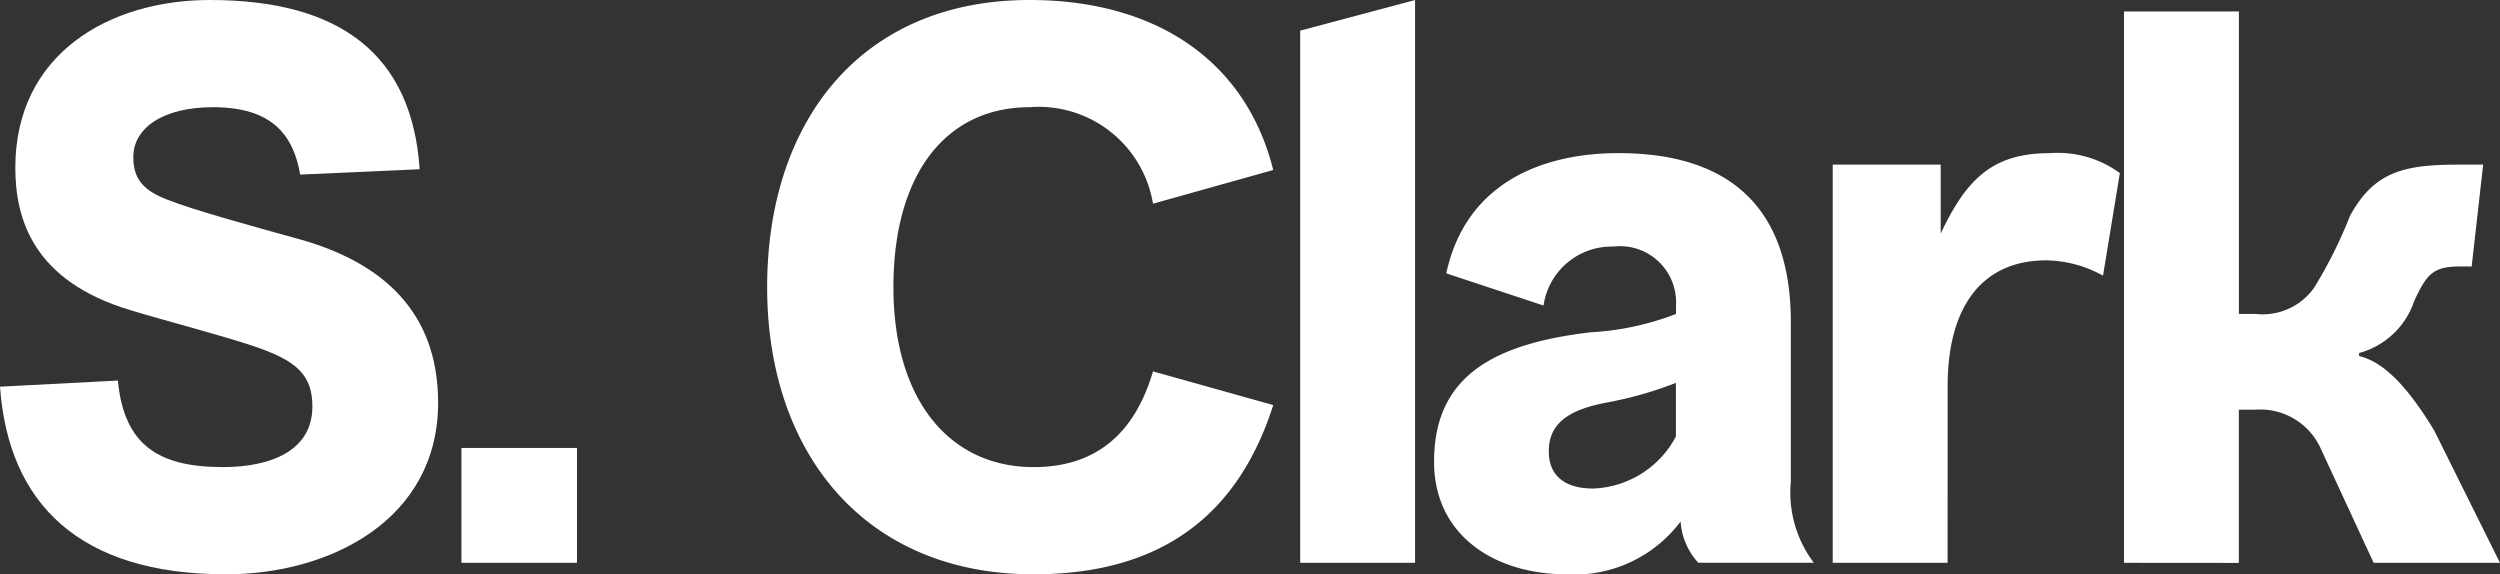 <svg xmlns="http://www.w3.org/2000/svg" width="106.042" height="24.36"><rect width="100%" height="100%" fill="#333333" stroke="none"/><g fill="#fff" data-name="Group 1539"><path d="M90.094 23.873V.487h4.872v12.83h.715a2.68 2.68 0 0 0 2.468-1.1 19 19 0 0 0 1.527-3.053c1.039-1.917 2.338-2.181 4.644-2.181h1.007l-.487 4.32h-.52c-1.137 0-1.4.357-1.916 1.462a3.4 3.4 0 0 1-2.339 2.209v.13c1.137.26 2.176 1.494 3.183 3.15l2.793 5.619h-5.359l-2.241-4.84a2.81 2.81 0 0 0-2.761-1.656h-.715v6.5Z" data-name="Path 4092"/><path d="M82.61 23.873h-4.872V6.983h4.58v2.924c1.072-2.274 2.176-3.41 4.612-3.41a4.48 4.48 0 0 1 2.988.844l-.715 4.352a5.1 5.1 0 0 0-2.4-.65c-2.793 0-4.19 2.046-4.19 5.327Z" data-name="Path 4093"/><path d="M71.287 22.119a5.63 5.63 0 0 1-4.84 2.241c-3.053 0-5.619-1.656-5.619-4.775 0-3.638 2.533-5 6.626-5.489a11.8 11.8 0 0 0 3.638-.78v-.39a2.38 2.38 0 0 0-2.665-2.467 2.92 2.92 0 0 0-2.956 2.5l-4.125-1.364c.844-3.9 4.157-5.1 7.308-5.1 4.32 0 7.308 1.949 7.308 7.178v6.753a4.94 4.94 0 0 0 .974 3.443h-4.9a2.84 2.84 0 0 1-.749-1.75m-.2-3.605V16.24a16 16 0 0 1-2.988.844c-1.494.292-2.468.844-2.4 2.176.032.747.487 1.462 1.884 1.462a4.14 4.14 0 0 0 3.504-2.208" data-name="Path 4094"/><path d="M60.022 23.873H55.15V1.299L60.022 0Z" data-name="Path 4095"/><path d="M37.896 12.18c0 4.775 2.371 7.633 5.944 7.633 2.533 0 4.255-1.3 5.067-4.06l5.1 1.429c-1.432 4.482-4.548 7.178-10.167 7.178-7.146 0-11.3-5.132-11.3-12.18S36.532 0 43.675 0c5.3 0 9.162 2.53 10.331 7.211l-5.1 1.429a4.91 4.91 0 0 0-5.231-4.093c-3.571 0-5.779 2.858-5.779 7.633" data-name="Path 4096"/><path d="M24.473 23.873h-4.9v-4.872h4.9Z" data-name="Path 4097"/><path d="m0 16.402 5-.26c.26 2.761 1.754 3.67 4.45 3.67 2.079 0 3.8-.715 3.8-2.566 0-1.332-.65-1.949-2.5-2.566-1.234-.422-3.833-1.1-5.229-1.527C1.429 11.92.65 9.322.65 7.113.65 2.273 4.65 0 8.9 0c5.522 0 8.575 2.306 8.9 7.178l-5.067.227c-.292-1.689-1.2-2.858-3.7-2.858-2.111 0-3.378.877-3.378 2.111 0 .877.357 1.4 1.462 1.819 1.072.422 3.41 1.072 5.652 1.689 3.41.974 5.814 3.021 5.814 6.918 0 4.937-4.547 7.276-9 7.276-6.205 0-9.226-2.988-9.583-7.958" data-name="Path 4098"/></g></svg>